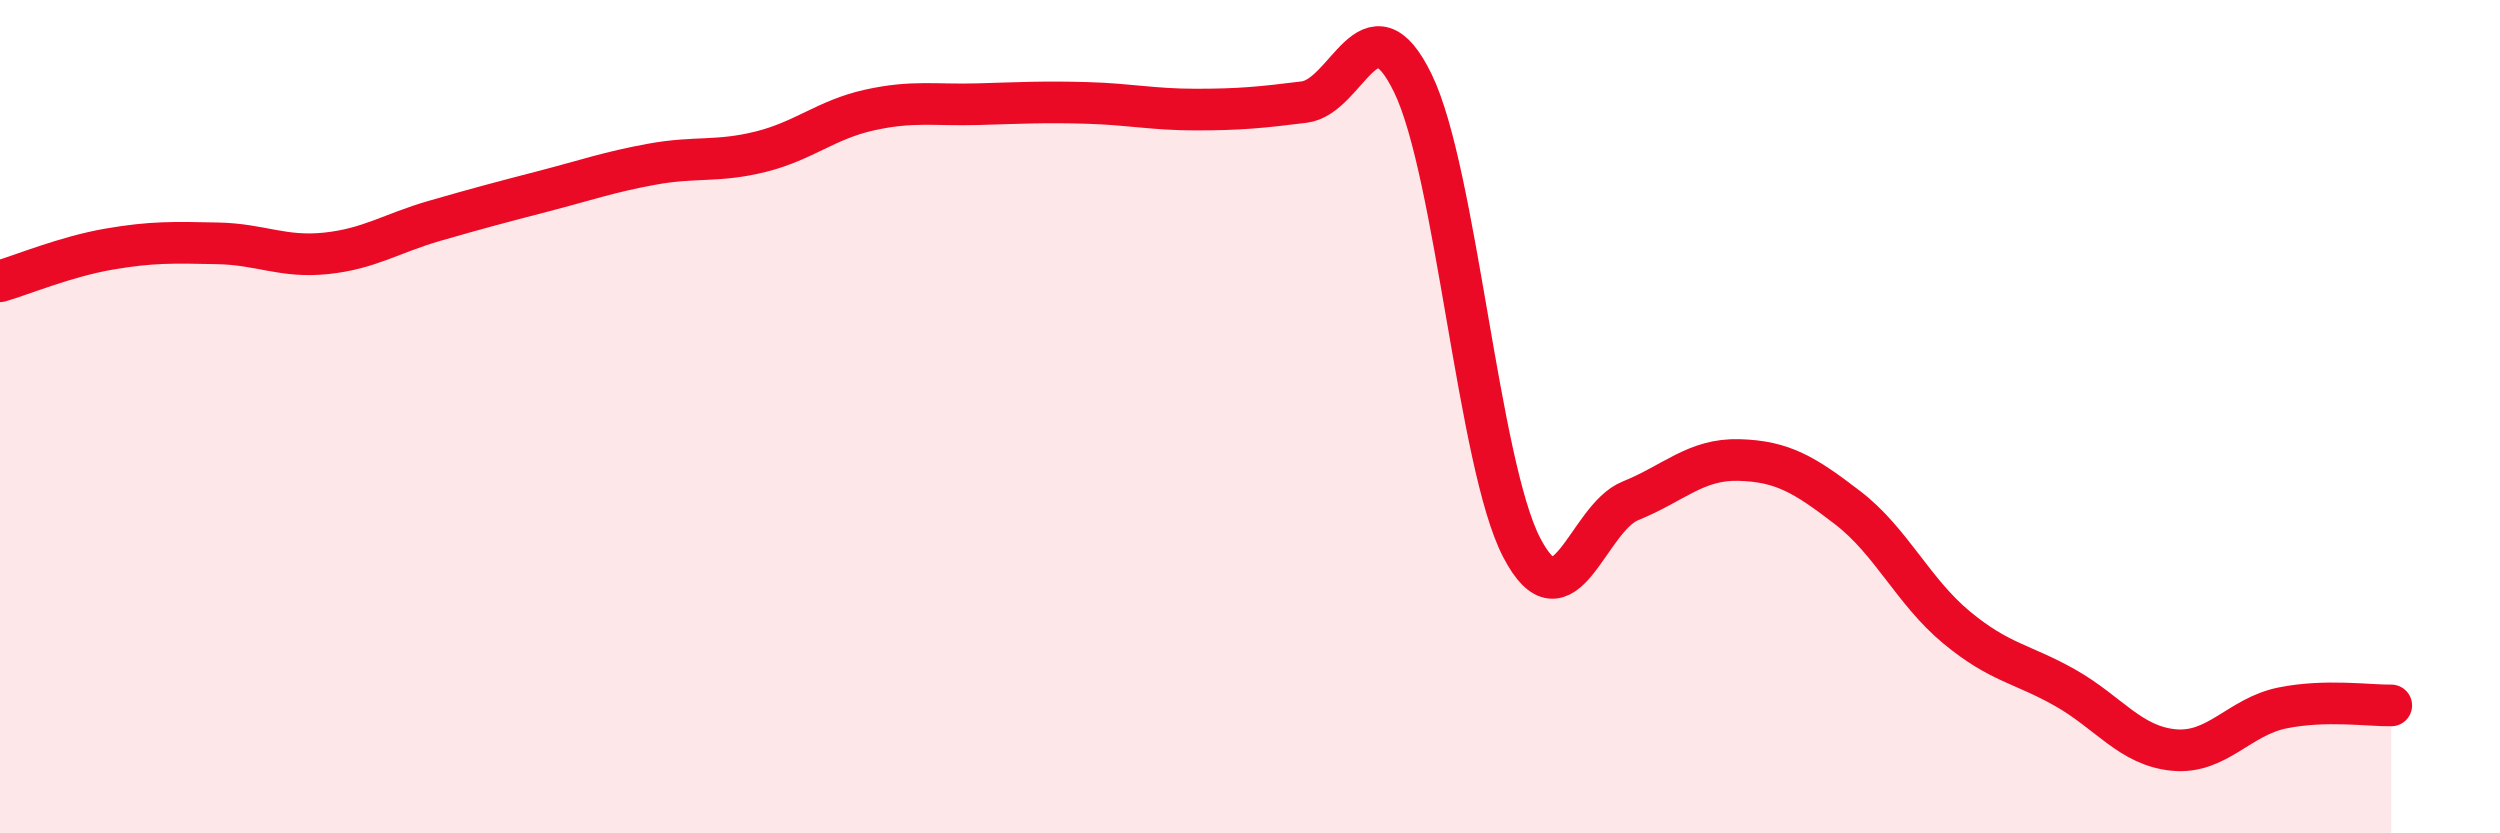
    <svg width="60" height="20" viewBox="0 0 60 20" xmlns="http://www.w3.org/2000/svg">
      <path
        d="M 0,6.75 C 0.52,6.6 1.57,6.16 2.61,5.98 C 3.65,5.8 4.18,5.82 5.22,5.84 C 6.26,5.86 6.79,6.19 7.83,6.08 C 8.87,5.97 9.39,5.6 10.43,5.3 C 11.47,5 12,4.86 13.04,4.59 C 14.08,4.32 14.61,4.13 15.65,3.94 C 16.69,3.75 17.22,3.9 18.26,3.64 C 19.3,3.38 19.83,2.87 20.87,2.64 C 21.91,2.41 22.44,2.53 23.48,2.5 C 24.52,2.47 25.05,2.44 26.09,2.47 C 27.13,2.5 27.66,2.63 28.7,2.63 C 29.74,2.63 30.26,2.58 31.3,2.45 C 32.34,2.32 32.87,-0.14 33.91,2 C 34.95,4.14 35.48,11.14 36.52,13.14 C 37.56,15.14 38.09,12.44 39.13,12.02 C 40.17,11.6 40.7,11.01 41.74,11.04 C 42.78,11.07 43.31,11.39 44.35,12.19 C 45.39,12.99 45.92,14.2 46.96,15.06 C 48,15.92 48.53,15.92 49.57,16.51 C 50.61,17.1 51.13,17.9 52.17,18 C 53.21,18.1 53.74,17.2 54.78,16.99 C 55.82,16.78 56.87,16.94 57.39,16.93L57.39 20L0 20Z"
        fill="#EB0A25"
        opacity="0.1"
        stroke-linecap="round"
        stroke-linejoin="round"
      />
      <path
        d="M 0,6.75 C 0.52,6.6 1.57,6.16 2.61,5.98 C 3.65,5.8 4.18,5.82 5.22,5.84 C 6.26,5.86 6.79,6.19 7.83,6.08 C 8.87,5.97 9.39,5.6 10.43,5.3 C 11.47,5 12,4.86 13.04,4.59 C 14.08,4.32 14.61,4.13 15.65,3.94 C 16.69,3.75 17.22,3.9 18.26,3.64 C 19.3,3.38 19.83,2.87 20.87,2.64 C 21.91,2.41 22.44,2.53 23.48,2.5 C 24.52,2.47 25.05,2.44 26.09,2.47 C 27.13,2.5 27.66,2.63 28.7,2.63 C 29.74,2.63 30.26,2.58 31.3,2.45 C 32.34,2.32 32.87,-0.14 33.91,2 C 34.95,4.14 35.48,11.14 36.52,13.14 C 37.56,15.14 38.09,12.44 39.13,12.02 C 40.17,11.6 40.7,11.01 41.74,11.04 C 42.78,11.07 43.31,11.39 44.35,12.19 C 45.39,12.99 45.92,14.2 46.96,15.06 C 48,15.92 48.53,15.92 49.57,16.51 C 50.61,17.1 51.13,17.9 52.17,18 C 53.21,18.1 53.74,17.2 54.78,16.99 C 55.82,16.78 56.87,16.94 57.39,16.93"
        stroke="#EB0A25"
        stroke-width="1"
        fill="none"
        stroke-linecap="round"
        stroke-linejoin="round"
      />
    </svg>
  